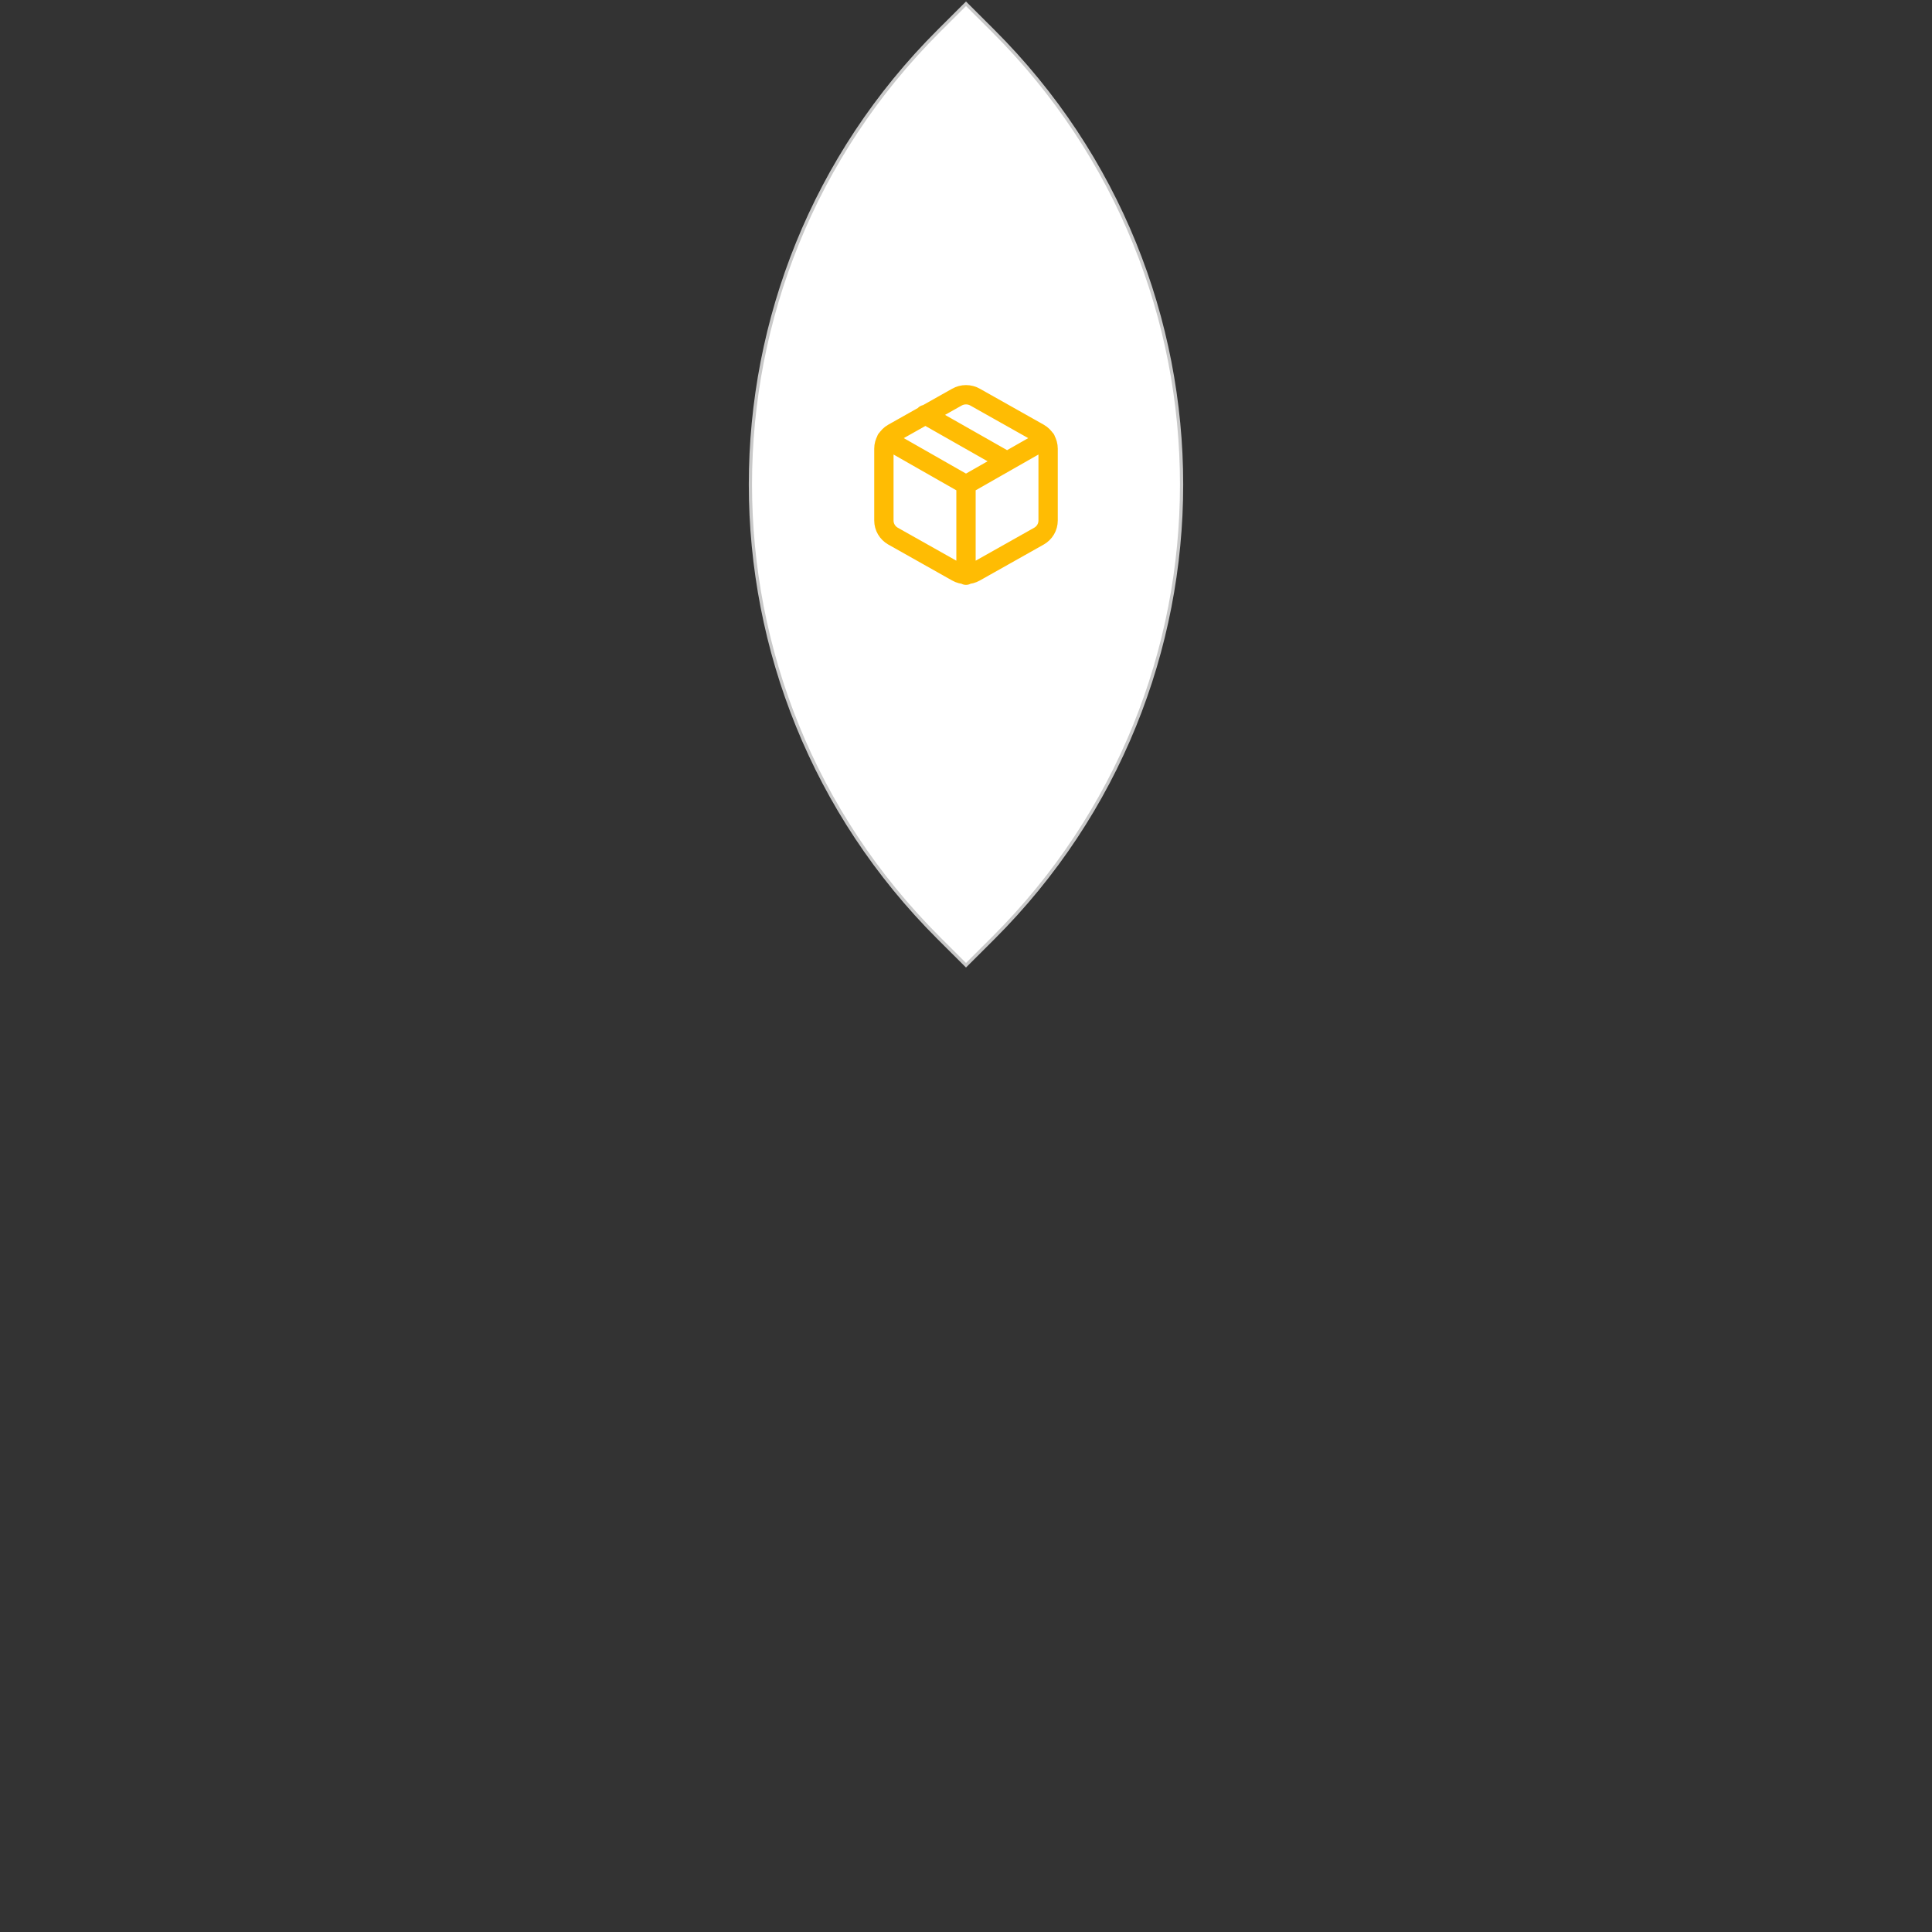 <svg width="600" height="600" viewBox="0 0 600 600" fill="none" xmlns="http://www.w3.org/2000/svg">
<rect x="0" y="0" width="600" height="600" fill="#333333" stroke="none"/>
<path d="M308.442 9.593C386.457 87.397 386.457 213.541 308.442 291.345L300 299.763L291.558 291.345C213.543 213.541 213.543 87.397 291.558 9.593L300 1.175L308.442 9.593Z" fill="white" stroke="#C9C9C9"/>
<path d="M312.75 143.241L287.25 128.753M275.265 136.43L300 150.528L324.735 136.43M300 178.64V150.5M325.5 161.666V139.333C325.499 138.354 325.237 137.392 324.739 136.545C324.242 135.697 323.527 134.993 322.667 134.504L302.833 123.337C301.972 122.847 300.995 122.589 300 122.589C299.005 122.589 298.028 122.847 297.167 123.337L277.333 134.504C276.473 134.993 275.758 135.697 275.261 136.545C274.763 137.392 274.501 138.354 274.5 139.333V161.666C274.501 162.646 274.763 163.607 275.261 164.455C275.758 165.303 276.473 166.007 277.333 166.496L297.167 177.663C298.028 178.153 299.005 178.411 300 178.411C300.995 178.411 301.972 178.153 302.833 177.663L322.667 166.496C323.527 166.007 324.242 165.303 324.739 164.455C325.237 163.607 325.499 162.646 325.5 161.666Z" stroke="#FFBC03" stroke-width="6" stroke-linecap="round" stroke-linejoin="round"/>
</svg>
